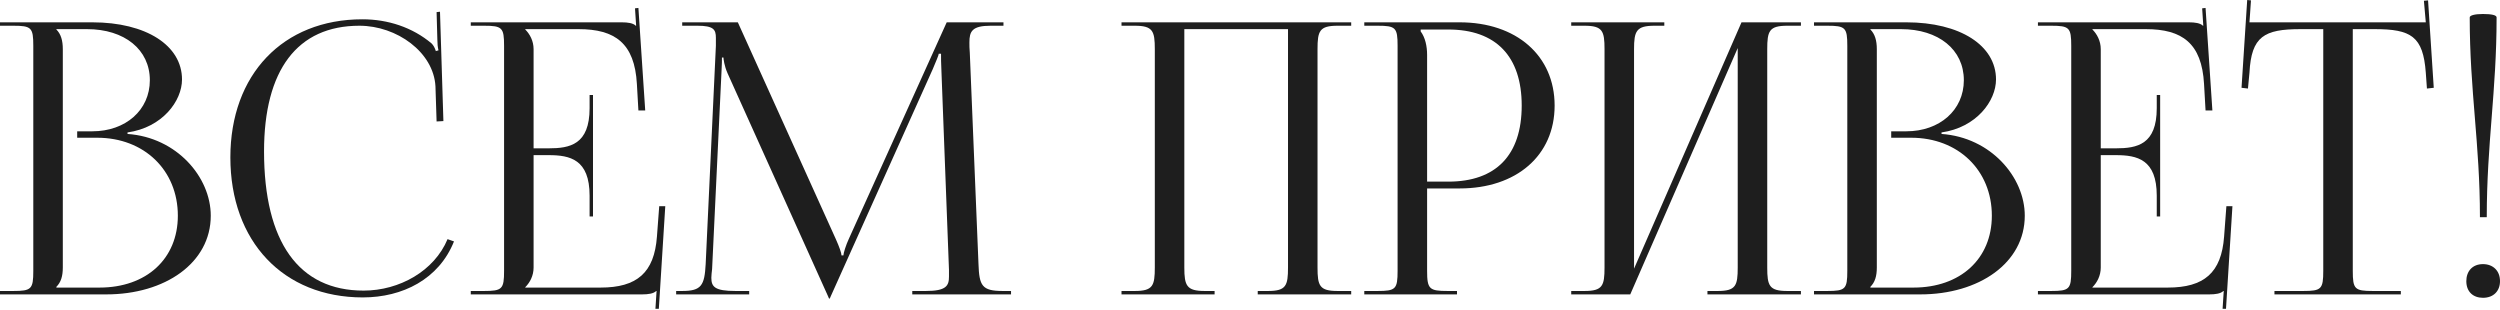 <?xml version="1.0" encoding="UTF-8"?> <svg xmlns="http://www.w3.org/2000/svg" width="1322" height="164" viewBox="0 0 1322 164" fill="none"> <path d="M29.814 152.073V151.672C32.215 149.271 33.216 146.07 33.216 141.468V26.012C33.216 21.41 32.215 18.009 29.814 15.607V15.407H46.022C65.831 15.407 79.238 26.212 79.238 42.42C79.238 58.228 66.432 69.433 48.823 69.433H40.819V72.835H51.425C76.236 72.835 94.045 90.043 94.045 114.054C94.045 136.865 77.437 152.073 52.625 152.073H29.814ZM0 155.674H56.227C87.242 155.674 111.453 139.066 111.453 114.054C111.453 93.645 93.445 72.635 67.432 70.834V70.033C85.841 67.432 96.246 53.425 96.246 42.02C96.246 24.012 77.237 11.806 48.823 11.806H0V13.607H7.003C16.608 13.607 17.608 14.607 17.608 24.212V143.268C17.608 152.873 16.608 153.873 7.003 153.873H0V155.674Z" fill="#1E1E1E"></path> <path d="M121.818 83.24C121.818 127.661 149.831 157.275 191.851 157.275C212.861 157.275 232.07 147.67 240.074 127.661L236.672 126.46C229.669 143.268 211.26 153.673 192.251 153.673C158.035 153.673 139.626 128.061 139.626 80.038C139.626 37.018 157.234 13.607 190.05 13.607C209.86 13.607 229.269 27.613 230.269 45.622L230.87 64.231L234.471 64.031L232.67 6.203L230.87 6.403L231.27 20.81C231.27 23.011 231.47 25.012 231.87 26.613L230.469 27.013C230.069 25.612 229.269 24.012 228.268 23.011C218.063 14.407 205.057 10.205 191.651 10.205C149.631 10.205 121.818 39.419 121.818 83.24Z" fill="#1E1E1E"></path> <path d="M313.578 114.455V50.224H311.777V57.227C311.777 76.436 301.372 78.437 290.167 78.437H282.163V26.012C282.163 21.61 280.162 18.009 277.761 15.607V15.407H305.974C325.183 15.407 335.588 22.811 336.789 44.421L337.589 58.428H341.191L337.589 4.202L335.788 4.402L336.389 13.607H336.189C334.788 12.206 331.987 11.806 328.785 11.806H248.947V13.607H255.95C265.555 13.607 266.555 14.607 266.555 24.212V143.268C266.555 152.873 265.555 153.873 255.95 153.873H248.947V155.674H339.59C342.792 155.674 345.593 155.274 346.994 153.873H347.194L346.594 163.278H348.394L351.796 109.052H348.594L347.394 125.06C345.993 144.269 336.789 152.073 317.58 152.073H277.761V151.872C280.162 149.471 282.163 145.87 282.163 141.468V82.039H290.167C301.372 82.039 311.777 84.24 311.777 103.449V114.455H313.578Z" fill="#1E1E1E"></path> <path d="M357.55 155.674H396.169V153.873H388.965C377.96 153.873 376.159 151.672 376.159 146.87C376.159 145.67 376.359 144.069 376.559 142.268L381.562 37.218C381.762 33.616 381.762 32.215 381.762 30.415H382.562C382.562 31.015 382.962 34.817 384.763 38.819L437.789 156.475L438.389 157.875H438.789L439.389 156.475L493.215 36.617C495.016 32.416 496.417 29.014 496.417 28.414H497.617C497.617 30.615 497.617 33.616 497.817 37.218L501.819 142.668C501.819 144.069 501.819 145.269 501.819 146.27C501.819 151.072 500.419 153.873 489.613 153.873H482.41V155.674H534.635V153.873H530.233C519.227 153.873 517.827 151.072 517.427 139.667L512.824 27.813C512.624 25.812 512.624 24.012 512.624 22.411C512.624 16.608 514.025 13.607 523.83 13.607H530.633V11.806H500.619L448.794 126.46C447.393 129.462 445.993 133.864 445.993 135.064H444.992C444.992 133.864 443.791 130.462 441.991 126.46L390.166 11.806H360.752V13.607H368.756C377.36 13.607 378.56 15.607 378.56 20.01C378.56 21.41 378.56 22.811 378.56 24.212L373.158 139.667C372.557 150.872 370.957 153.873 360.752 153.873H357.55V155.674Z" fill="#1E1E1E"></path> <path d="M593.056 155.674H642.28V153.873H637.077C627.473 153.873 626.272 151.072 626.272 141.468V15.407H681.098V141.468C681.098 151.072 680.098 153.873 670.493 153.873H665.091V155.674H714.514V153.873H707.311C697.706 153.873 696.706 151.072 696.706 141.468V26.012C696.706 16.408 697.706 13.607 707.311 13.607H714.514V11.806H593.056V13.607H600.06C609.664 13.607 610.665 16.408 610.665 26.012V141.468C610.665 151.072 609.664 153.873 600.06 153.873H593.056V155.674Z" fill="#1E1E1E"></path> <path d="M751.252 15.607H765.859C791.071 15.607 804.678 29.814 804.678 55.827C804.678 82.039 791.071 96.046 765.859 96.046H754.654V29.014C754.654 24.412 753.653 19.809 751.252 16.608V15.607ZM721.438 155.674H770.461V153.873H765.459C755.854 153.873 754.654 152.873 754.654 143.268V99.648H771.862C801.876 99.648 822.086 82.239 822.086 55.827C822.086 29.414 801.876 11.806 771.862 11.806H721.438V13.607H728.441C738.046 13.607 739.046 14.607 739.046 24.212V143.268C739.046 152.873 738.046 153.873 728.441 153.873H721.438V155.674Z" fill="#1E1E1E"></path> <path d="M830.865 155.674H862.08L918.907 25.412V141.468C918.907 151.072 917.907 153.873 908.302 153.873H902.9V155.674H952.323V153.873H945.12C935.515 153.873 934.515 151.072 934.515 141.468V26.012C934.515 16.408 935.515 13.607 945.12 13.607H952.323V11.806H920.908L864.081 142.068V26.012C864.081 16.408 865.282 13.607 874.886 13.607H880.089V11.806H830.865V13.607H837.869C847.473 13.607 848.474 16.408 848.474 26.012V141.468C848.474 151.072 847.473 153.873 837.869 153.873H830.865V155.674Z" fill="#1E1E1E"></path> <path d="M989.061 152.073V151.672C991.462 149.271 992.463 146.07 992.463 141.468V26.012C992.463 21.41 991.462 18.009 989.061 15.607V15.407H1005.27C1025.08 15.407 1038.48 26.212 1038.48 42.42C1038.48 58.228 1025.68 69.433 1008.07 69.433H1000.07V72.835H1010.67C1035.48 72.835 1053.29 90.043 1053.29 114.054C1053.29 136.865 1036.68 152.073 1011.87 152.073H989.061ZM959.247 155.674H1015.47C1046.49 155.674 1070.7 139.066 1070.7 114.054C1070.7 93.645 1052.69 72.635 1026.68 70.834V70.033C1045.09 67.432 1055.49 53.425 1055.49 42.02C1055.49 24.012 1036.48 11.806 1008.07 11.806H959.247V13.607H966.25C975.855 13.607 976.855 14.607 976.855 24.212V143.268C976.855 152.873 975.855 153.873 966.25 153.873H959.247V155.674Z" fill="#1E1E1E"></path> <path d="M1142.29 114.455V50.224H1140.49V57.227C1140.49 76.436 1130.09 78.437 1118.88 78.437H1110.88V26.012C1110.88 21.61 1108.88 18.009 1106.48 15.607V15.407H1134.69C1153.9 15.407 1164.3 22.811 1165.5 44.421L1166.3 58.428H1169.91L1166.3 4.202L1164.5 4.402L1165.1 13.607H1164.9C1163.5 12.206 1160.7 11.806 1157.5 11.806H1077.66V13.607H1084.67C1094.27 13.607 1095.27 14.607 1095.27 24.212V143.268C1095.27 152.873 1094.27 153.873 1084.67 153.873H1077.66V155.674H1168.31C1171.51 155.674 1174.31 155.274 1175.71 153.873H1175.91L1175.31 163.278H1177.11L1180.51 109.052H1177.31L1176.11 125.06C1174.71 144.269 1165.5 152.073 1146.3 152.073H1106.48V151.872C1108.88 149.471 1110.88 145.87 1110.88 141.468V82.039H1118.88C1130.09 82.039 1140.49 84.24 1140.49 103.449V114.455H1142.29Z" fill="#1E1E1E"></path> <path d="M1202.73 155.674H1269.56V153.873H1254.75C1245.15 153.873 1244.15 152.873 1244.15 143.268V15.407H1255.75C1274.96 15.407 1281.36 19.209 1282.76 38.418L1283.36 46.822L1286.97 46.422L1283.96 0.2L1281.76 0.4L1282.76 11.806H1189.52L1190.32 0.2L1188.32 0L1185.32 46.422L1188.72 46.822L1189.52 38.418C1190.52 19.209 1197.32 15.407 1216.53 15.407H1228.54V143.268C1228.54 152.873 1227.54 153.873 1217.93 153.873H1202.73V155.674Z" fill="#1E1E1E"></path> <path d="M1305.99 9.204C1305.99 48.223 1311.39 75.836 1311.39 114.855H1315C1315 75.836 1320.2 48.223 1320.2 9.204C1320.2 8.004 1317.6 7.404 1313 7.404C1308.39 7.404 1305.99 8.204 1305.99 9.204ZM1313 139.667C1307.39 139.667 1304.19 143.468 1304.19 148.671C1304.19 154.274 1307.79 157.475 1313 157.475C1318.6 157.475 1322 153.873 1322 148.671C1322 143.068 1318.2 139.667 1313 139.667Z" fill="#1E1E1E"></path> </svg> 